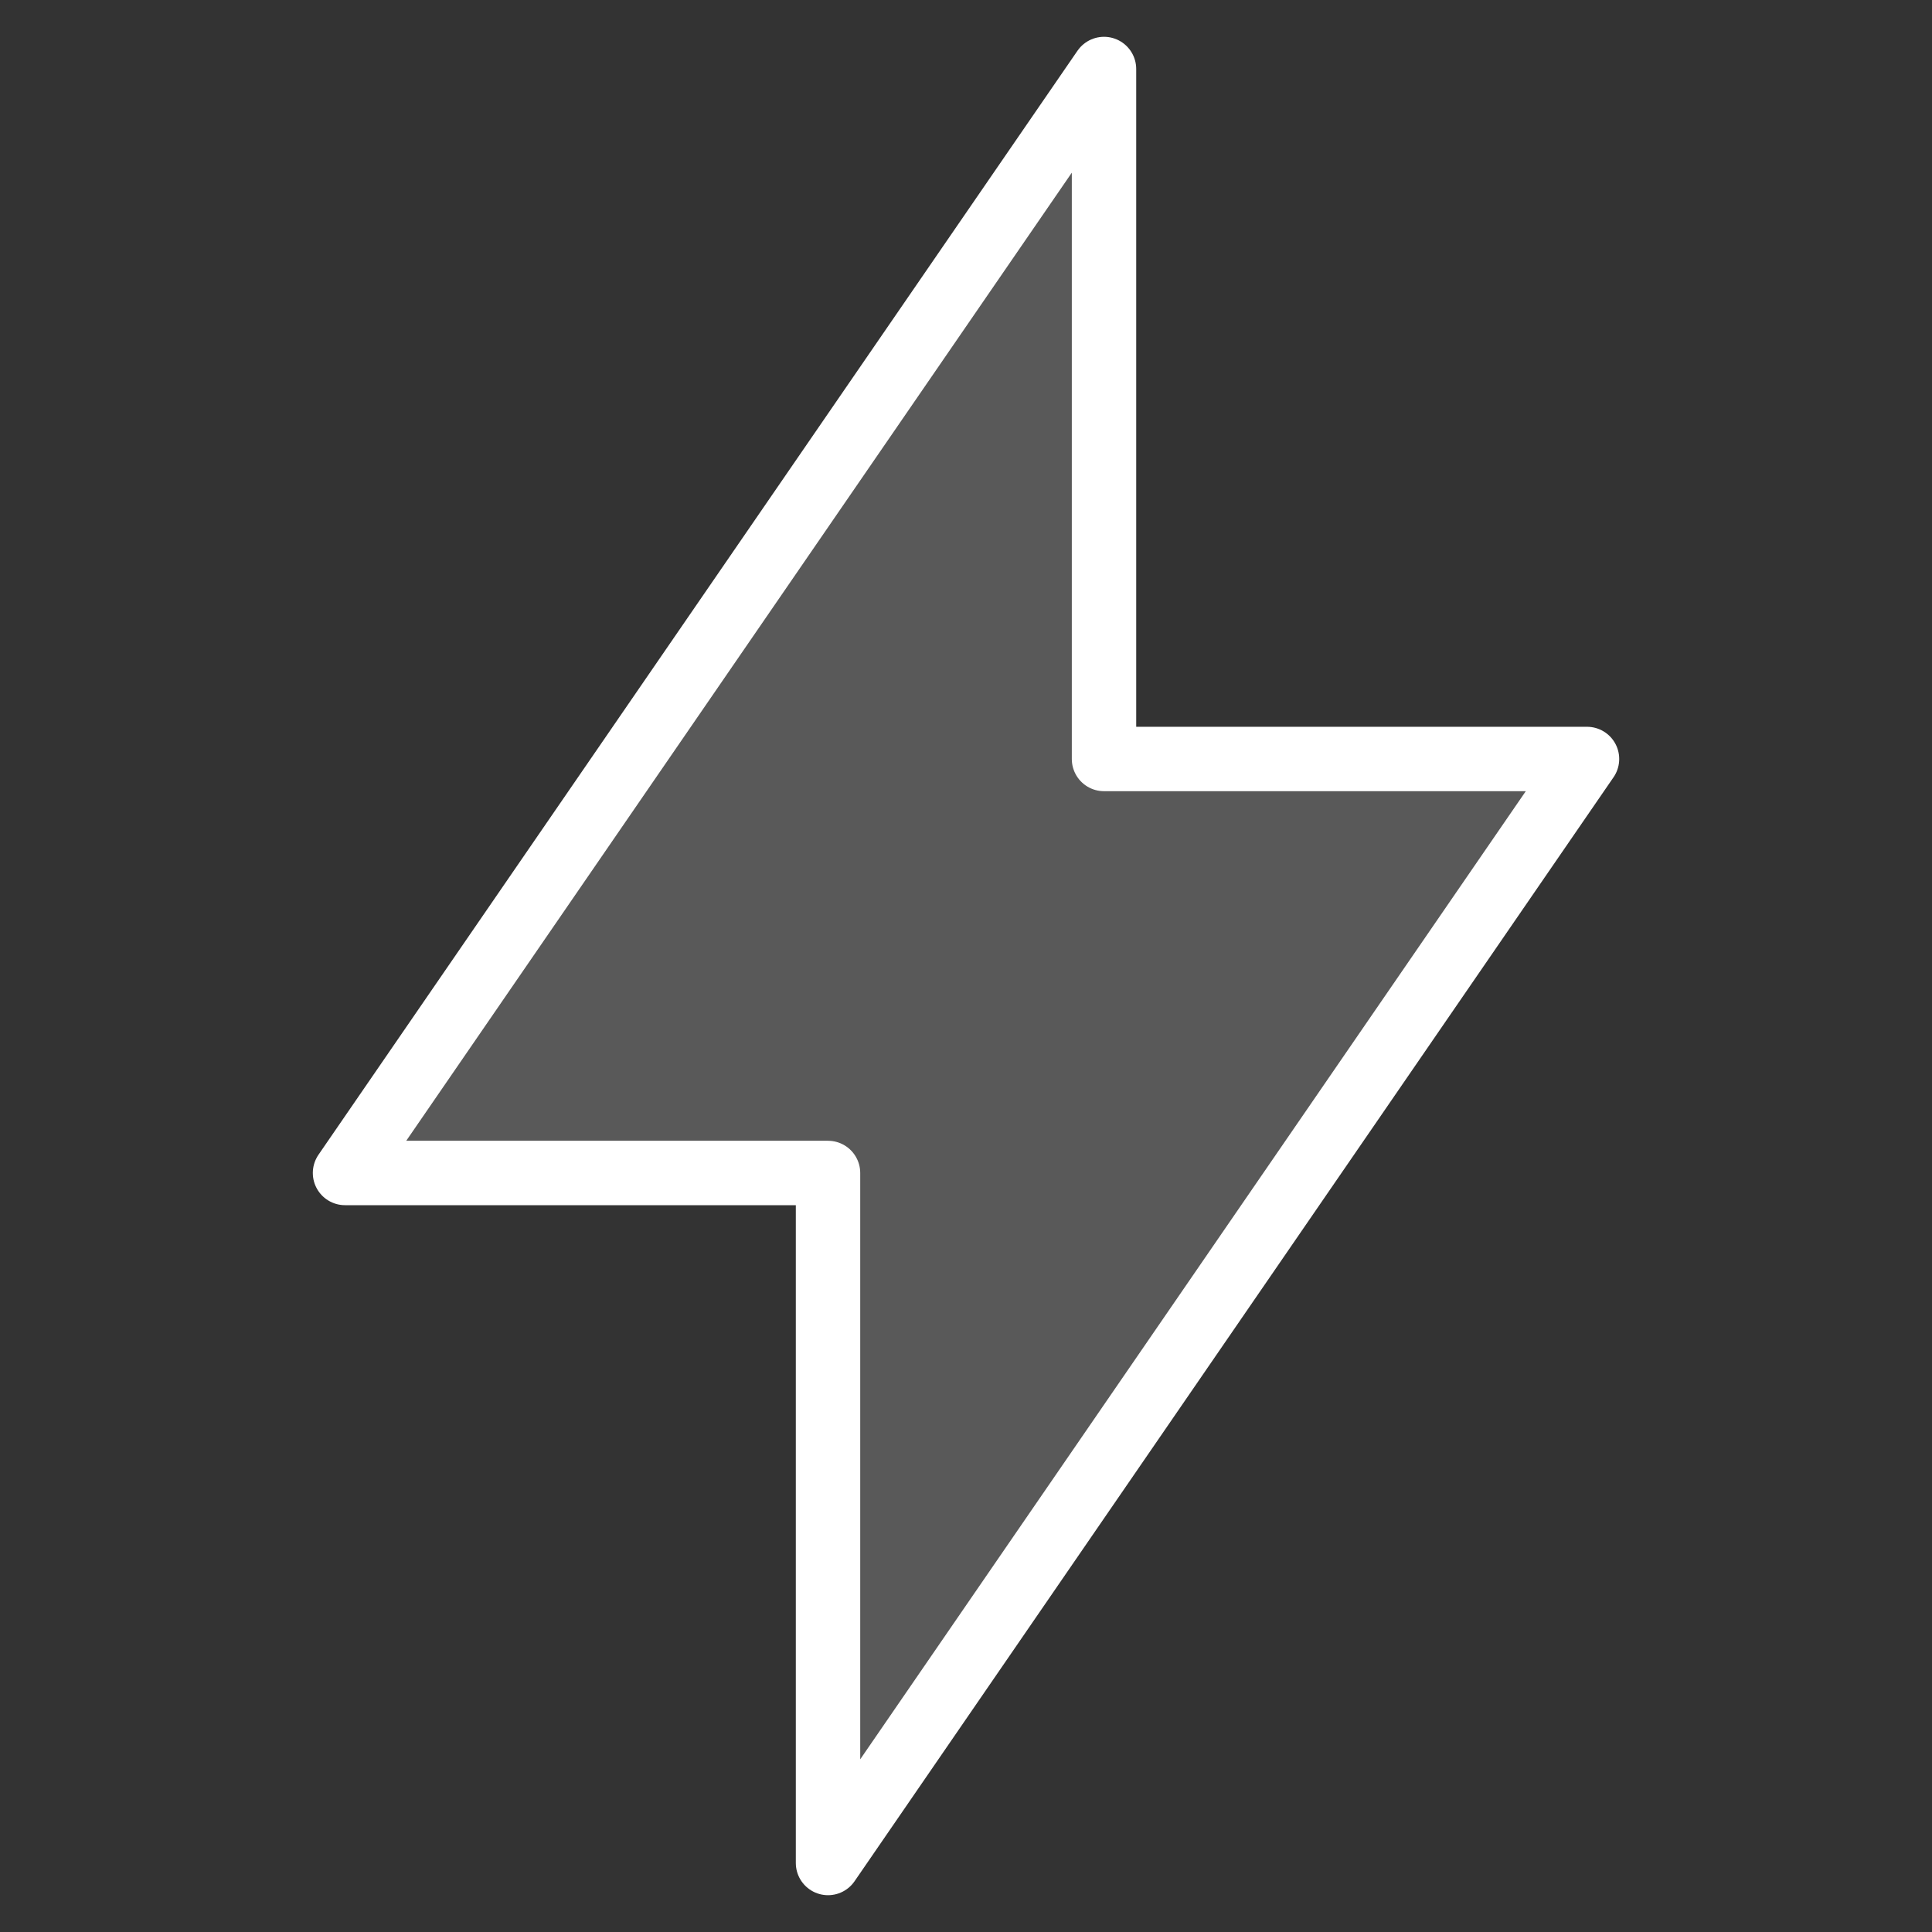 <svg width="60" height="60" viewBox="0 0 60 60" fill="none" xmlns="http://www.w3.org/2000/svg">
<rect x="0" y="0" width="60" height="60" fill="#333333" stroke="none"/>
<path d="M34.286 2.143V23.571H49.286L25.715 57.857V36.428H10.715L34.286 2.143Z" fill="white" fill-opacity="0.19"/>
<path d="M34.286 2.143V23.571H49.286L25.715 57.857V36.428H10.715L34.286 2.143Z" stroke="white" stroke-width="2" stroke-linecap="round" stroke-linejoin="round"/>
</svg>
